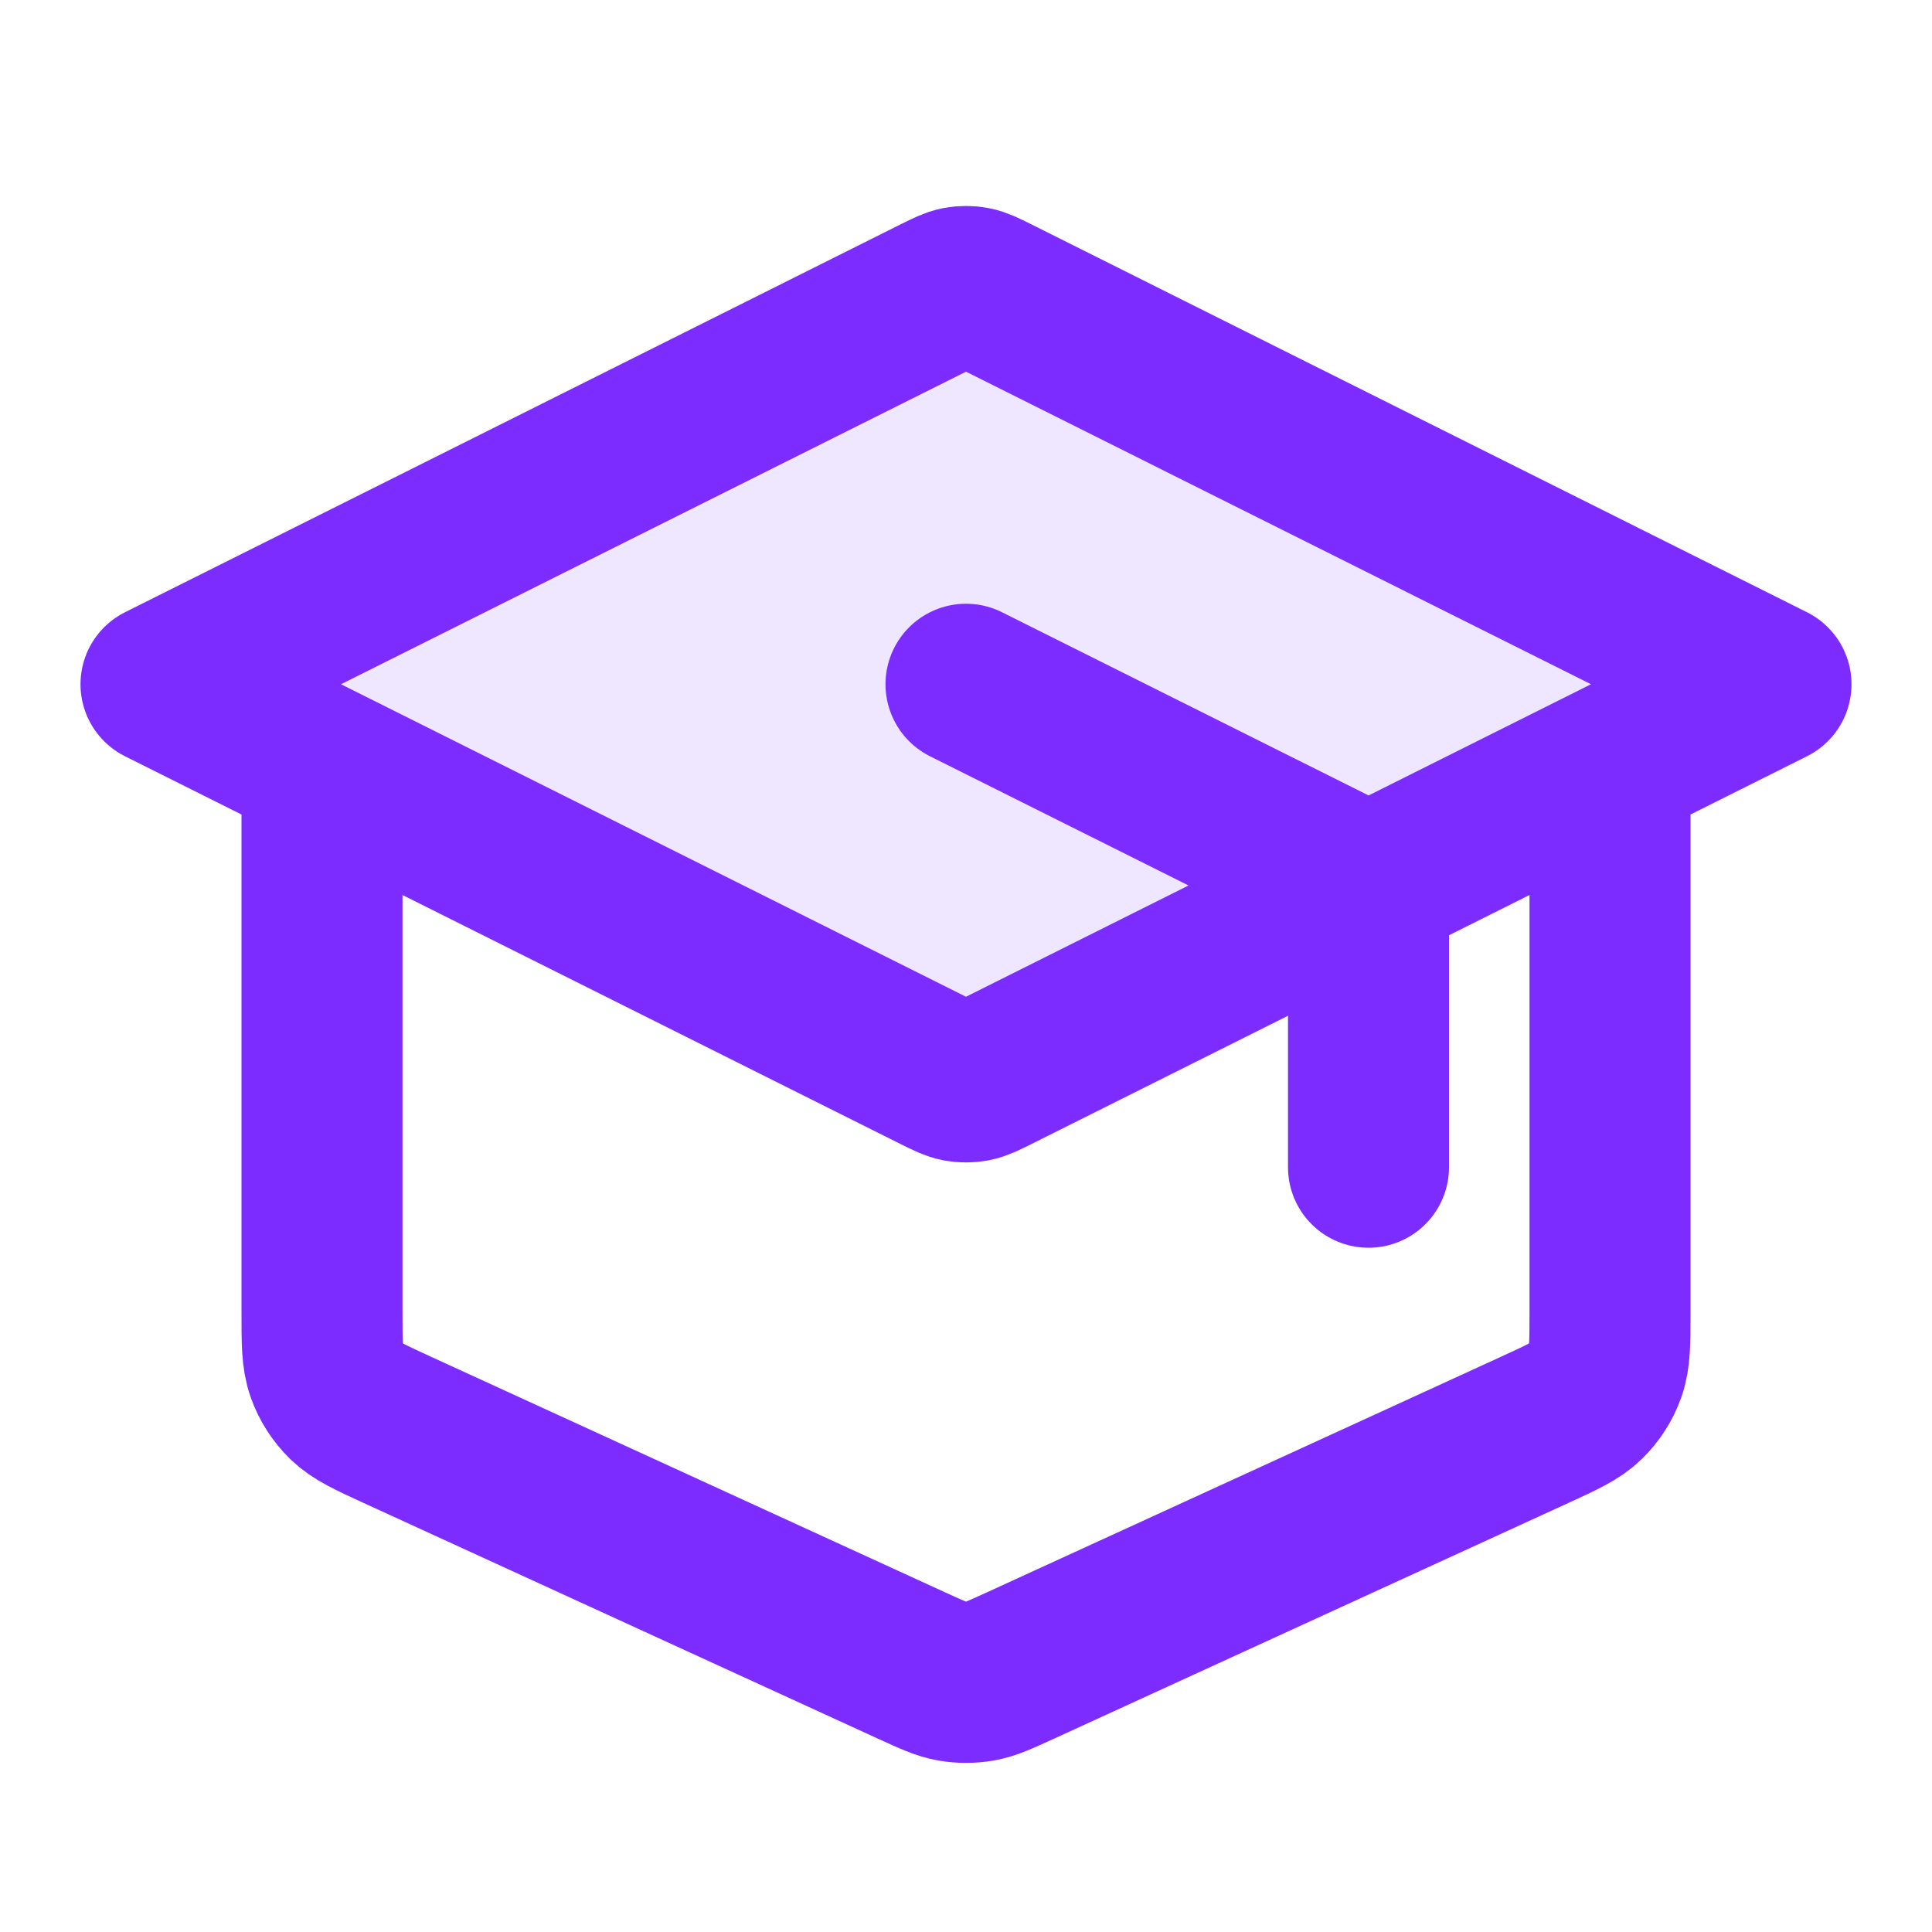 <svg width="24" height="24" viewBox="0 0 24 24" fill="none" xmlns="http://www.w3.org/2000/svg">
<path opacity="0.12" d="M12.358 3.678C12.227 3.613 12.161 3.58 12.092 3.567C12.031 3.556 11.969 3.556 11.908 3.567C11.839 3.58 11.773 3.613 11.642 3.678L2 8.5L11.642 13.321C11.773 13.386 11.839 13.419 11.908 13.432C11.969 13.443 12.031 13.443 12.092 13.432C12.161 13.419 12.227 13.386 12.358 13.321L22 8.5L12.358 3.678Z" fill="#7C2CFF"/>
<path d="M17 14.5V11.494C17 11.315 17 11.225 16.973 11.146C16.948 11.075 16.909 11.012 16.857 10.959C16.799 10.899 16.718 10.859 16.558 10.778L12 8.5M4 9.5V16.306C4 16.678 4 16.864 4.058 17.027C4.109 17.171 4.193 17.301 4.302 17.408C4.426 17.528 4.595 17.606 4.933 17.761L11.333 20.694C11.579 20.806 11.701 20.863 11.829 20.885C11.942 20.904 12.058 20.904 12.171 20.885C12.299 20.863 12.421 20.806 12.667 20.694L19.067 17.761C19.405 17.606 19.574 17.528 19.698 17.408C19.807 17.301 19.891 17.171 19.942 17.027C20 16.864 20 16.678 20 16.306V9.5M2 8.5L11.642 3.678C11.773 3.613 11.839 3.58 11.908 3.567C11.969 3.556 12.031 3.556 12.092 3.567C12.161 3.58 12.227 3.613 12.358 3.678L22 8.5L12.358 13.321C12.227 13.386 12.161 13.419 12.092 13.432C12.031 13.443 11.969 13.443 11.908 13.432C11.839 13.419 11.773 13.386 11.642 13.321L2 8.5Z" stroke="#7C2CFF" stroke-width="2" stroke-linecap="round" stroke-linejoin="round"/>
</svg>
